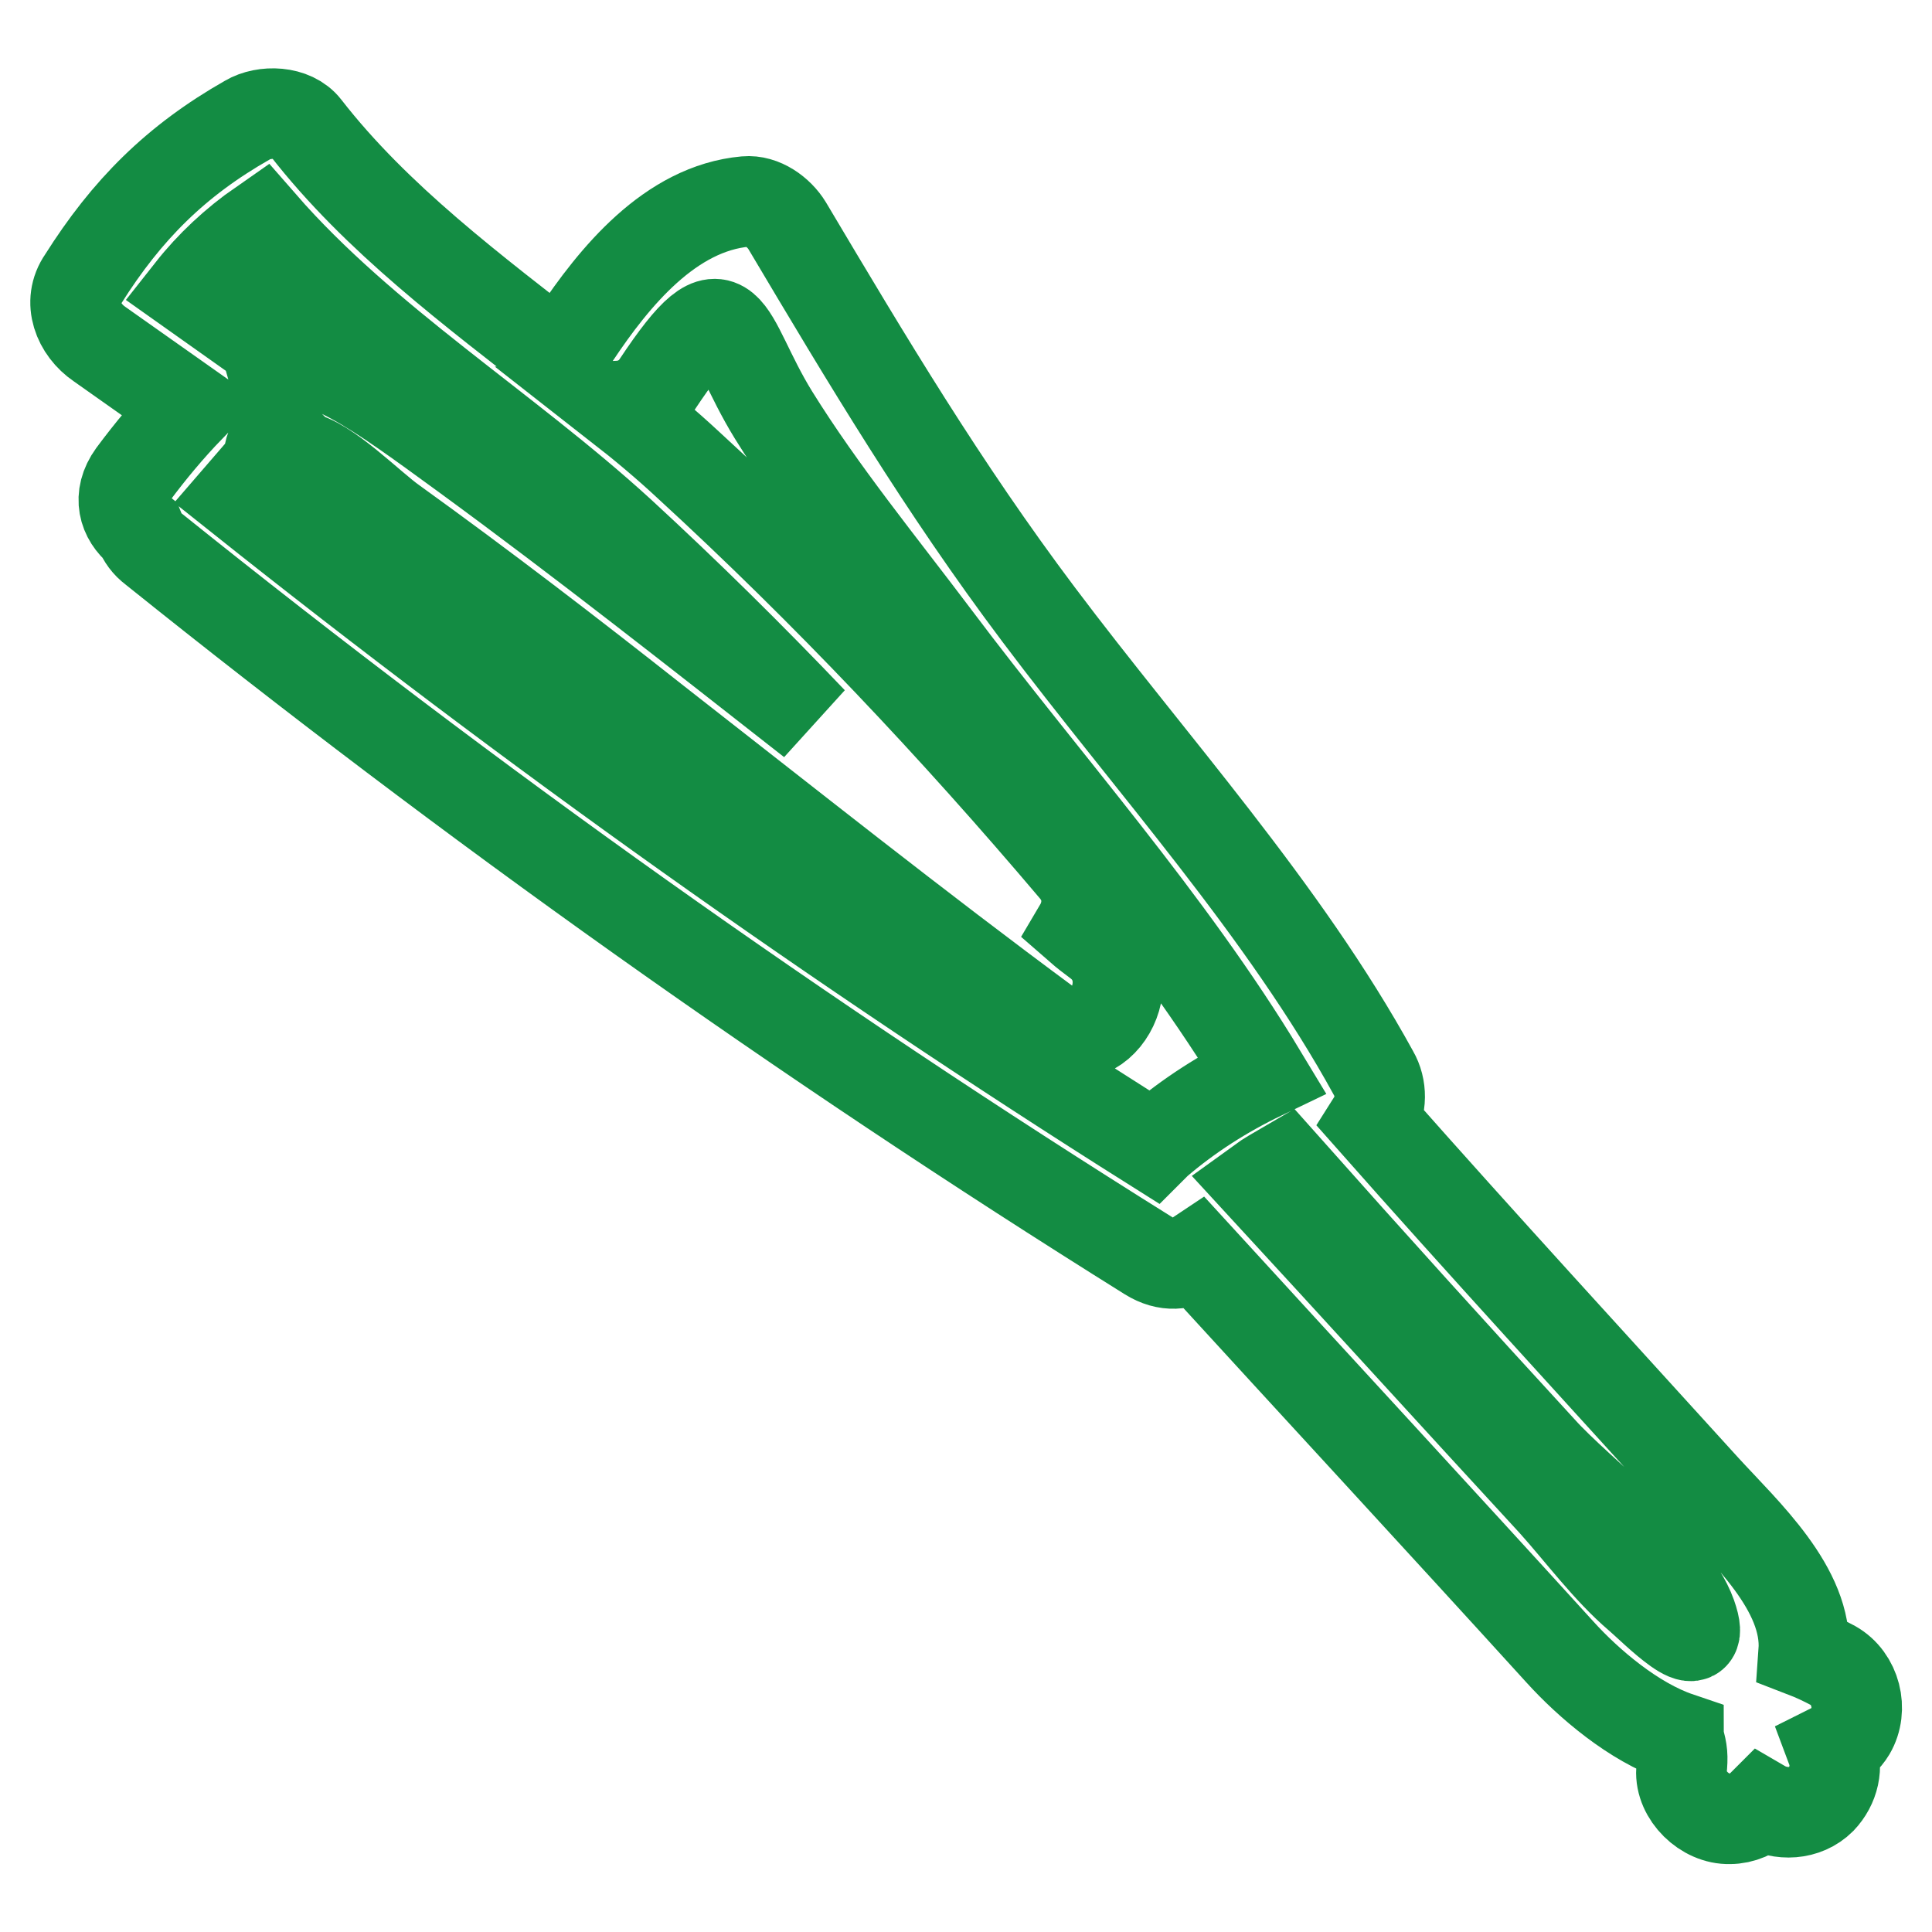 <?xml version="1.0" encoding="utf-8"?>
<!-- Svg Vector Icons : http://www.onlinewebfonts.com/icon -->
<!DOCTYPE svg PUBLIC "-//W3C//DTD SVG 1.1//EN" "http://www.w3.org/Graphics/SVG/1.1/DTD/svg11.dtd">
<svg version="1.1" xmlns="http://www.w3.org/2000/svg" xmlns:xlink="http://www.w3.org/1999/xlink" x="0px" y="0px" viewBox="0 0 256 256" enable-background="new 0 0 256 256" xml:space="preserve">
<g> <path stroke-width="12" fill-opacity="0" stroke="#138c43"  d="M13.2,45.6L25.1,54c-2.7,2.8-5.2,5.8-7.5,8.9c-2.1,2.9-1.2,5.7,0.9,7.4c0.4,1,1,1.8,1.8,2.4 c42.1,33.8,86.1,65.1,131.9,93.7c2.4,1.5,4.6,1.2,6.4,0c16,17.5,32.1,34.9,48.1,52.5c3.8,4.2,9.8,9.3,15.7,11.3 c0,0.1,0,0.3,0.1,0.4c0.4,1.4,0.5,2.1,0.3,4c-0.2,3.3,3.1,6.5,6.4,6.4c1.6,0,3.2-0.7,4.3-1.8c2.4,1.4,5.7,1.3,7.8-0.8 c1.7-1.8,2.3-4.3,1.4-6.7c1-0.5,1.9-1.3,2.5-2.3c1.7-2.9,0.7-7-2.3-8.7c-1.3-0.7-2.6-1.3-3.9-1.8c0.6-8.3-7.8-15.9-13.1-21.7 c-14.7-16.2-29.5-32.3-44-48.7c1.2-1.9,1.2-4.4,0.1-6.3c-11.9-21.7-29.6-41.1-44.4-60.8c-12.7-16.9-22.6-33.5-33.3-51.5 c-1.1-1.8-3.3-3.4-5.5-3.2c-10,0.9-17.4,10-22.6,17.8c-0.8,1.1-1.1,2.4-1.1,3.7c-12.4-9.7-25.2-19.2-34.6-31.3 c-1.7-2.2-5.5-2.3-7.7-1c-9.5,5.4-16,11.9-21.8,21.1C8.9,40,10.4,43.7,13.2,45.6z M224.1,214c2.4,6.8-5.1-0.9-7-2.5 c-4.1-3.5-7.7-8.4-11.3-12.4c-13-14.1-25.9-28.3-38.9-42.4c1.1-0.8,2.2-1.4,3.4-2.1c11.2,12.6,22.5,25.1,33.9,37.5 C209.3,197.8,221.5,206.7,224.1,214L224.1,214z M87.1,50.9c9.7-14.6,8.8-6.6,15.4,4.1c6.4,10.3,14.2,19.8,21.5,29.5 c14.2,18.9,30.9,37.5,43.2,57.9c-5,2.4-9.7,5.4-13.9,9c-0.2,0.2-0.4,0.4-0.5,0.5c-41.9-26.4-82.3-55.2-121.1-86.1l3.8-4.4 c0.3-3.8,1.7-4.1,4.2-0.9c3.5,0.5,9.4,6.6,12.4,8.7c11.8,8.5,23.4,17.4,34.8,26.4c17.3,13.5,34.5,27.2,52.1,40.2 c6.6,4.9,12.9-6.2,6.4-11c-0.8-0.6-1.6-1.2-2.4-1.9c1.3-2.2,1.5-5.2-0.6-7.7c-16-18.9-32.9-36.8-51.2-53.6c-2.9-2.7-6-5.3-9.2-7.8 C84.1,53.7,86,52.6,87.1,50.9z M34.7,29.7c13.6,15.6,32.3,27,47.5,40.9c8.8,8.1,17.2,16.4,25.4,25C92.4,83.7,77.2,71.7,61.6,60.3 c-11.8-8.6-18.9-13.9-25.9-12.8c-0.4-1.4-1.3-2.6-2.5-3.4l-7.9-5.6C27.9,35.2,31.1,32.2,34.7,29.7z"/></g>
</svg>